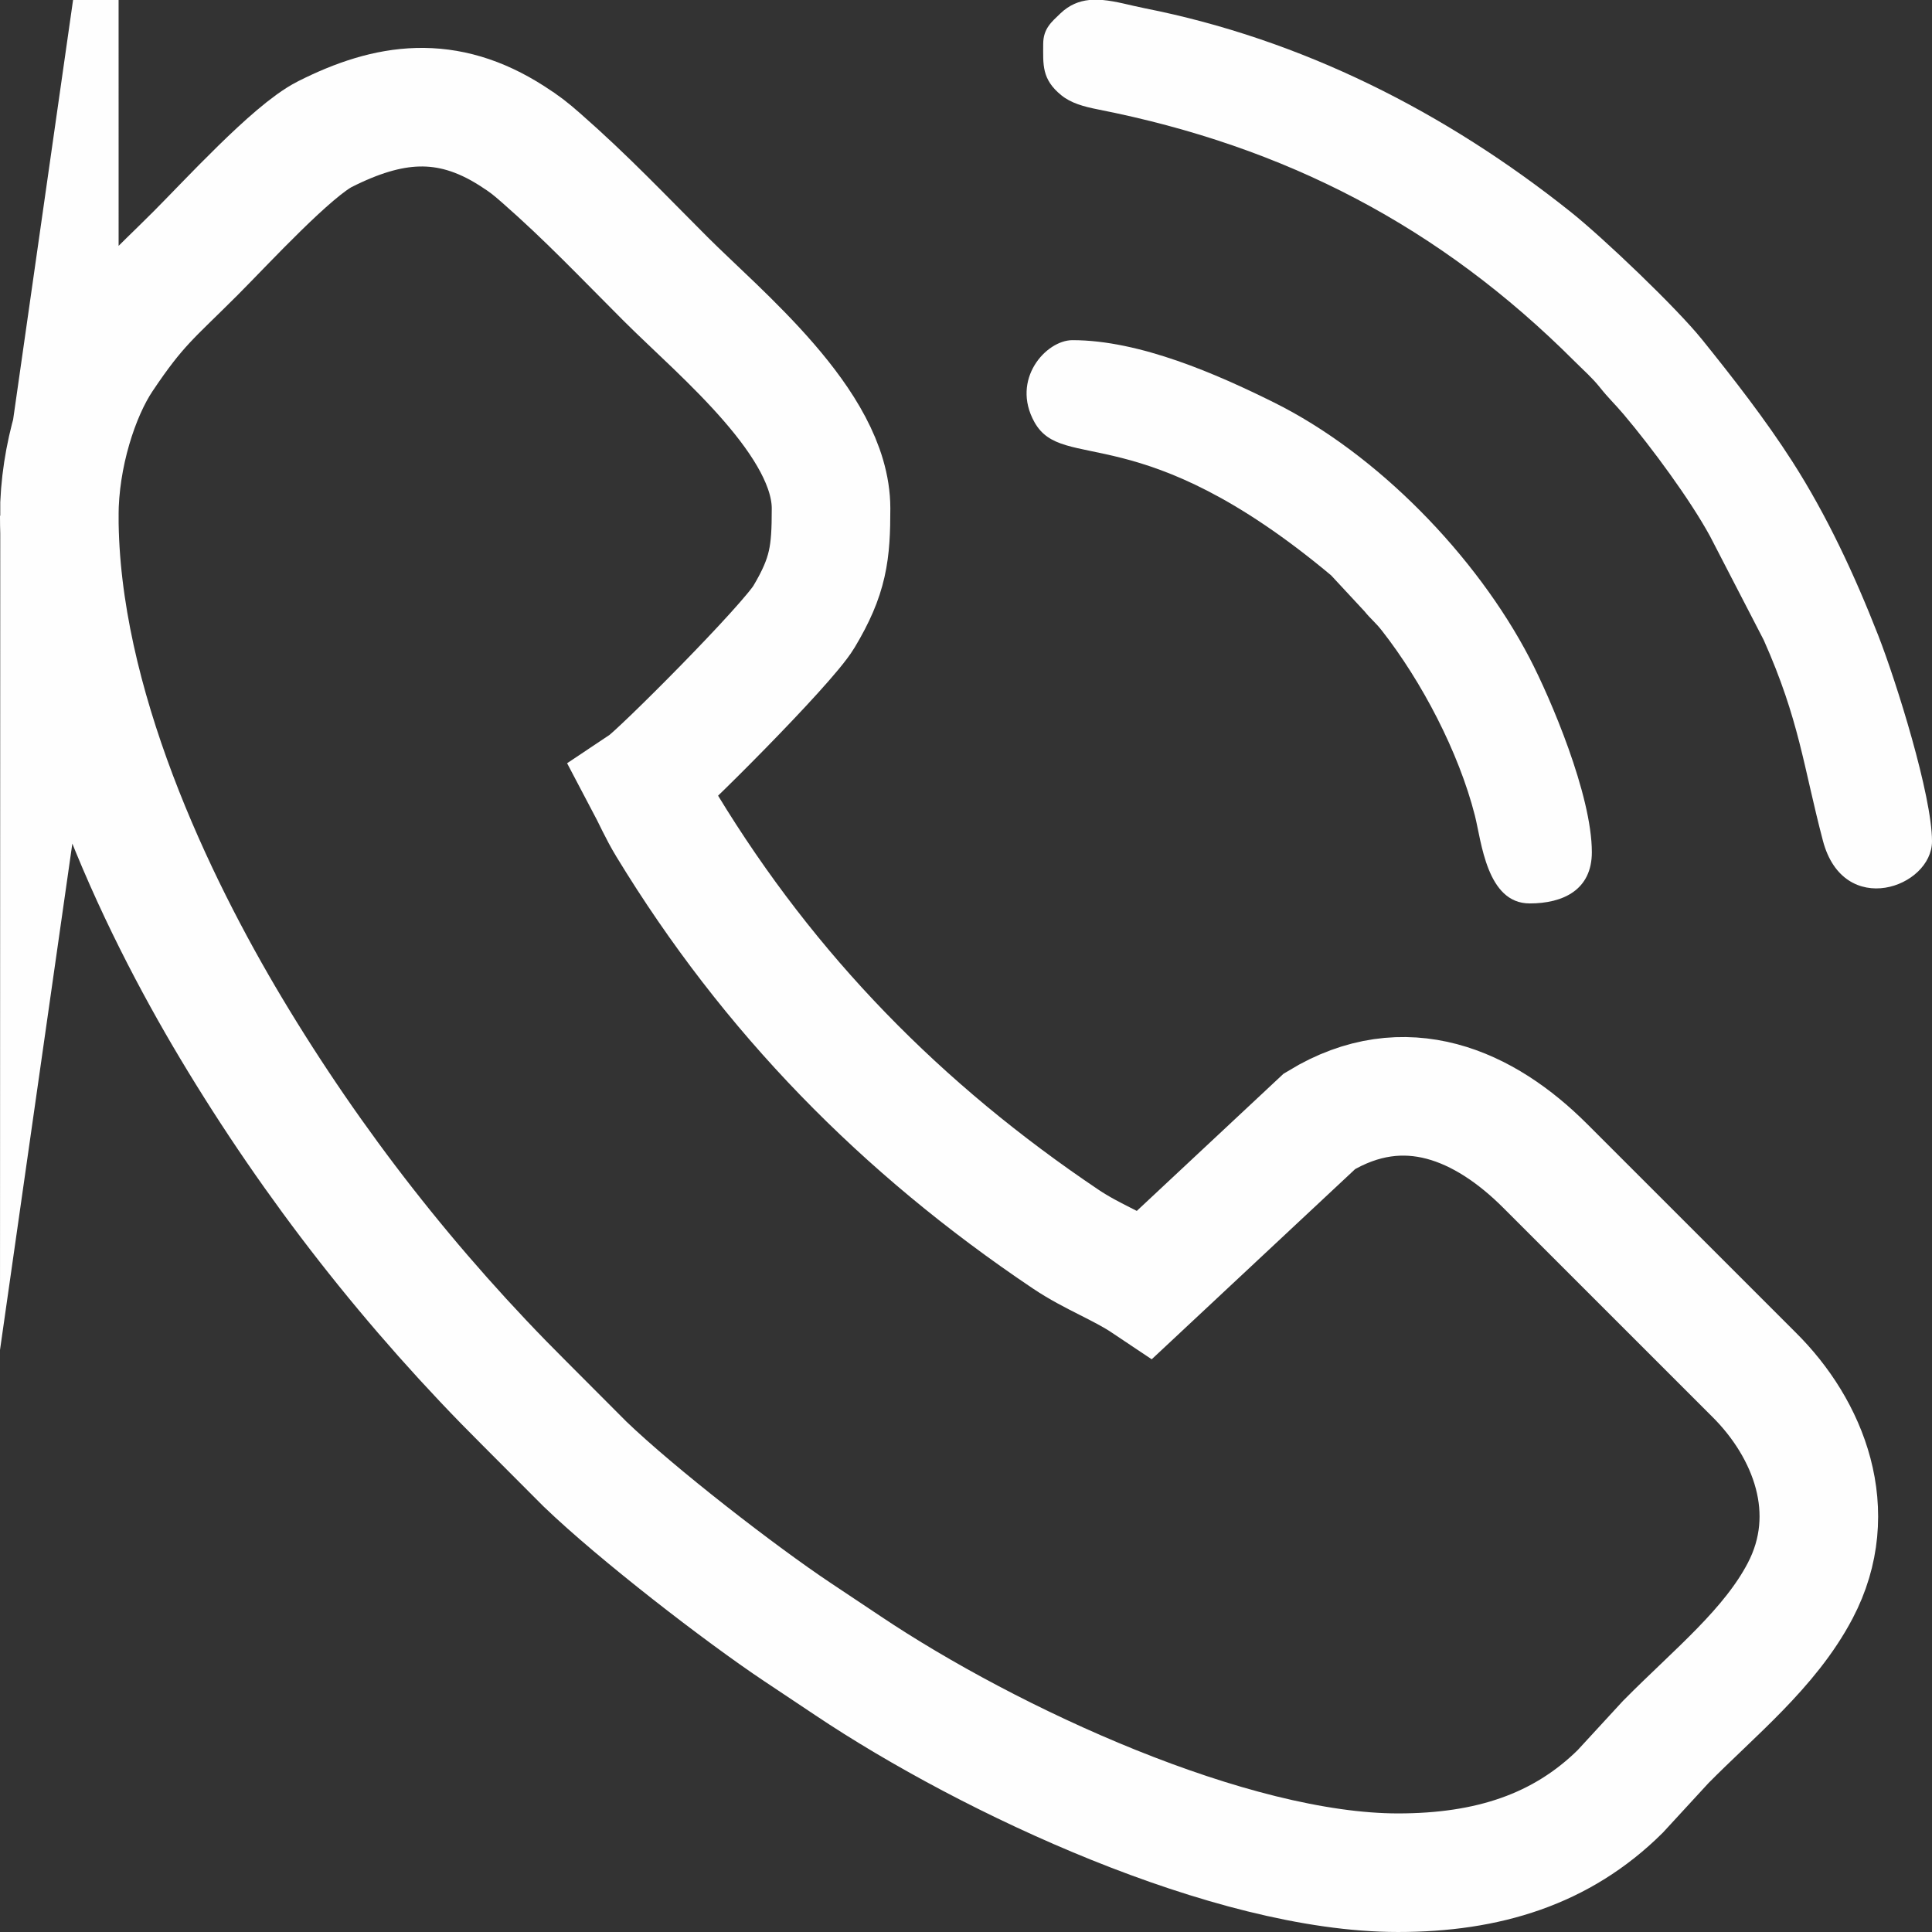 <?xml version="1.0" encoding="UTF-8"?> <!-- Creator: CorelDRAW --> <svg xmlns="http://www.w3.org/2000/svg" xmlns:xlink="http://www.w3.org/1999/xlink" xmlns:xodm="http://www.corel.com/coreldraw/odm/2003" xml:space="preserve" width="5.431in" height="5.431in" style="shape-rendering:geometricPrecision; text-rendering:geometricPrecision; image-rendering:optimizeQuality; fill-rule:evenodd; clip-rule:evenodd" viewBox="0 0 2607.36 2607.36"><rect x="0" y="0" width="2607.36" height="2607.36" fill="#333333" stroke="none"/> <defs> <style type="text/css"> <![CDATA[ .str0 {stroke:#FEFEFE;stroke-width:160.03;stroke-miterlimit:22.926} .fil0 {fill:none} .fil1 {fill:#FEFEFE} ]]> </style> </defs> <g id="Слой_x0020_1">  <g id="_2695791922672"> <path class="fil0 str0" d="M80.01 696.01c0,253.55 131.62,524.12 231.71,691.36 110.99,185.47 243.97,355.28 396.43,506.9l81.34 81.55c69.6,67 209.7,175.42 286.65,226.72 24.04,16.02 43.59,29 68.11,45.42 192.67,129.03 517.32,279.38 742.42,279.38 121.12,0 220.71,-31.28 299.97,-109.73l61.51 -66.83c66.53,-67.25 140.31,-125.99 181.23,-203.79 56.06,-106.58 11.63,-218.81 -62.64,-292.22l-281.39 -281.34c-81.5,-81.52 -189.14,-130.27 -304.57,-60.23l-234.72 219.42c-33.93,-22.72 -71.91,-36.21 -107.62,-60.21 -222.27,-149.32 -400.32,-331.25 -538.13,-557.71 -12.04,-19.79 -19.97,-38.42 -30.51,-58.34 19.41,-13 192.38,-185.83 215.23,-224.09 33,-55.25 36.52,-85.99 36.52,-146.12 0,-114.57 -148.8,-235.19 -223.36,-309.75 -58.67,-58.67 -106.26,-109.19 -167.69,-163.03 -15.23,-13.35 -21.83,-18.57 -39.3,-29.81 -88.55,-56.96 -166.89,-45.74 -252.56,-2.62 -44.37,22.33 -133.3,119.45 -174.76,160.91 -58.52,58.52 -77.38,71.13 -124.7,141.86 -32.05,47.9 -59.17,131.88 -59.17,212.32z"></path> <path class="fil1" d="M1407.86 59.24c0,27.7 -2.34,47.58 24.47,69.32 13.05,10.58 29.86,15.26 49.9,19.21 252.75,49.82 461.05,158.16 642.62,339.69 12.07,12.07 23.82,22.22 34.05,35.05 12.69,15.9 19.92,22.03 32.36,36.74 37.56,44.4 89.82,115.24 116.69,164.68l72.34 139.92c48.12,108.03 53.36,169.94 79.82,270.65 27.83,105.91 147.25,63.23 147.25,0.84 0,-61.57 -48.12,-215.29 -72.6,-277.87 -31.69,-80.98 -69,-161.42 -115.88,-234.59 -36.33,-56.69 -79.53,-112.11 -121.75,-164.55 -34.72,-43.12 -133.41,-137.31 -177.8,-172.67 -168.5,-134.21 -361.65,-232.43 -574.51,-274.52 -19.13,-3.78 -38.26,-9.52 -56.62,-11.13l-18.19 0c-13.75,1.43 -26.87,6.54 -39.01,18.19 -11.83,11.34 -23.12,20.48 -23.12,41.05z"></path> <path class="fil1" d="M2064.38 1219.25c45.37,0 83.92,-18.42 83.92,-69.11 0,-77.42 -55.99,-208.15 -83.85,-261.68 -72.06,-138.44 -205.83,-276.22 -345.56,-345.51 -75.94,-37.66 -180.52,-83.88 -271.53,-83.88 -35.64,0 -83.46,52.86 -51.35,110.57 38.55,69.28 142.15,-9.09 400.37,206.8l45.16 48.63c8.49,10.55 14.34,14.42 23.39,25.97 53.52,68.32 103.58,163.41 125.53,249.62 8.86,34.8 15.93,118.58 73.93,118.58z"></path> </g> </g> </svg> 